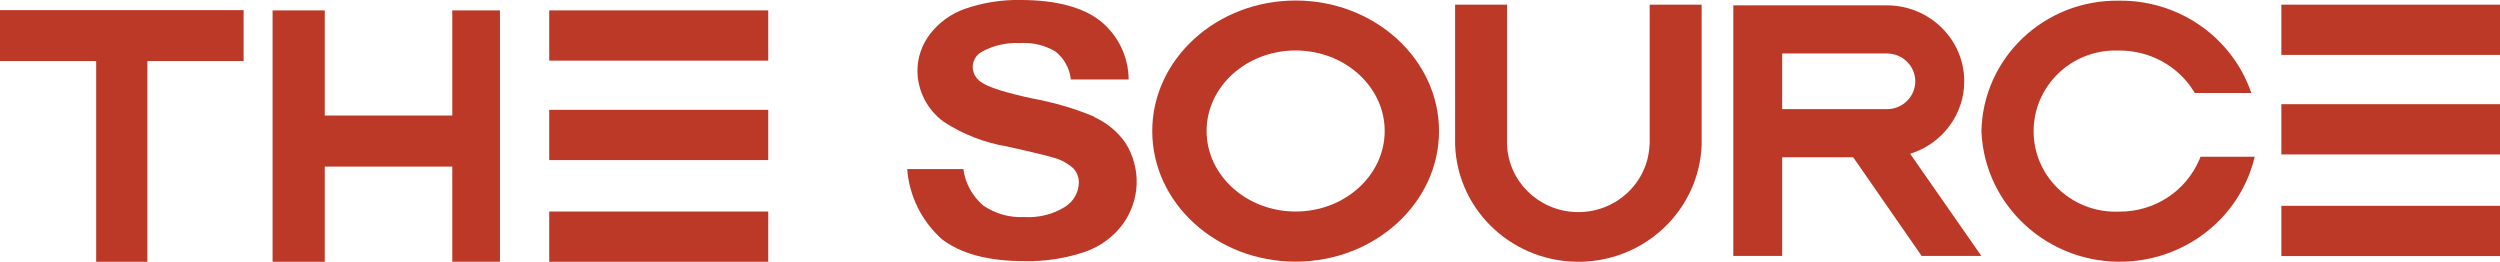 <svg width="191" height="20" viewBox="0 0 191 20" fill="none" xmlns="http://www.w3.org/2000/svg">
<g clip-path="url(#clip0_2863_2966)">
<path d="M7.348 20H11.259L11.259 4.667L18.612 4.667V0.776L0 0.776L0 4.667H7.348L7.348 20Z" fill="#BC3927"/>
<path d="M58.694 0.794L41.961 0.794V4.633L58.694 4.633V0.794Z" fill="#BC3927"/>
<path d="M58.694 8.391L41.961 8.391V12.23H58.694V8.391Z" fill="#BC3927"/>
<path d="M58.694 16.161H41.961V20H58.694V16.161Z" fill="#BC3927"/>
<path d="M24.812 12.73H34.555V19.995H38.196V0.794L34.555 0.794V8.828H24.812V0.794L20.825 0.794V20.001H24.812V12.736V12.73Z" fill="#BC3927"/>
<path d="M191 0.356L174.296 0.356V4.195L191 4.195V0.356Z" fill="#BC3927"/>
<path d="M191 7.96L174.296 7.96V11.799H191V7.96Z" fill="#BC3927"/>
<path d="M191 15.724L174.296 15.724V19.563H191V15.724Z" fill="#BC3927"/>
<path d="M98.987 0.04C92.95 0.04 88.032 4.512 88.032 10.017C88.032 15.523 92.944 19.989 98.987 19.989C105.029 19.989 109.941 15.511 109.941 10.017C109.941 4.523 105.029 0.04 98.987 0.04ZM98.987 16.161C95.239 16.161 92.183 13.402 92.183 10.006C92.183 6.609 95.239 3.856 98.987 3.856C102.734 3.856 105.79 6.615 105.79 10.006C105.79 13.397 102.739 16.161 98.987 16.161Z" fill="#BC3927"/>
<path d="M168.026 12.201C166.996 14.621 164.583 16.184 161.919 16.167C158.453 16.322 155.52 13.684 155.374 10.287C155.227 6.885 157.903 4.006 161.363 3.862C161.551 3.856 161.738 3.856 161.925 3.862C164.226 3.856 166.375 5.017 167.581 6.942L167.681 7.103H172.007L171.82 6.621C170.227 2.621 166.287 0.011 161.919 0.052C156.199 -0.046 151.492 4.414 151.381 10.029C151.615 15.764 156.539 20.218 162.382 19.988C166.96 19.805 170.901 16.759 172.142 12.431L172.259 11.977H168.12L168.032 12.201H168.026Z" fill="#BC3927"/>
<path d="M126.023 11.063C125.906 14.011 123.377 16.316 120.374 16.201C117.528 16.092 115.251 13.856 115.139 11.063V0.356L111.17 0.356V11.063C111.351 16.172 115.702 20.161 120.906 19.994C125.86 19.828 129.829 15.925 130.005 11.063V0.356L126.035 0.356V11.063H126.029H126.023Z" fill="#BC3927"/>
<path d="M150.069 6.213C150.069 3.011 147.423 0.414 144.162 0.408L132.423 0.408V19.552H136.158V12.017H141.586L146.814 19.552H151.375L145.936 11.747C148.395 10.983 150.069 8.747 150.069 6.213ZM136.158 4.086L144.162 4.086C145.356 4.086 146.328 5.046 146.328 6.213C146.328 7.379 145.362 8.339 144.162 8.339H136.158V4.08V4.086Z" fill="#BC3927"/>
<path d="M83.594 8.908C82.09 8.287 80.515 7.822 78.905 7.529C76.82 7.086 75.485 6.661 74.941 6.259C74.56 6.006 74.326 5.586 74.314 5.132C74.314 4.655 74.566 4.213 74.976 3.977C75.866 3.477 76.879 3.241 77.909 3.293C78.864 3.224 79.812 3.448 80.632 3.931C81.287 4.454 81.709 5.201 81.808 6.029V6.069H86.229V6.023C86.205 4.31 85.415 2.684 84.063 1.598C82.716 0.54 80.655 -4.38055e-05 77.974 -4.38055e-05C76.528 -0.029 75.093 0.201 73.729 0.672C72.652 1.046 71.715 1.73 71.03 2.632C70.427 3.431 70.093 4.402 70.093 5.397C70.093 6.925 70.837 8.374 72.084 9.293C73.559 10.264 75.234 10.908 76.984 11.201C78.787 11.598 79.947 11.885 80.45 12.034C81.03 12.178 81.557 12.466 81.996 12.856C82.283 13.161 82.435 13.569 82.423 13.983C82.4 14.718 82.008 15.402 81.375 15.799C80.444 16.379 79.35 16.649 78.249 16.58C77.142 16.644 76.042 16.328 75.128 15.707C74.303 15 73.752 14.023 73.606 12.948V12.919H69.314V12.966C69.478 14.994 70.415 16.885 71.943 18.259C73.395 19.385 75.503 19.948 78.214 19.948C79.806 19.994 81.387 19.747 82.892 19.241C84.069 18.833 85.081 18.086 85.807 17.092C87.125 15.247 87.189 12.81 85.977 10.902C85.374 10.046 84.549 9.374 83.588 8.937" fill="#BC3927"/>
</g>
<defs>
<clipPath id="clip0_2863_2966">
<rect width="191" height="20" fill="white"/>
</clipPath>
</defs>
</svg>
